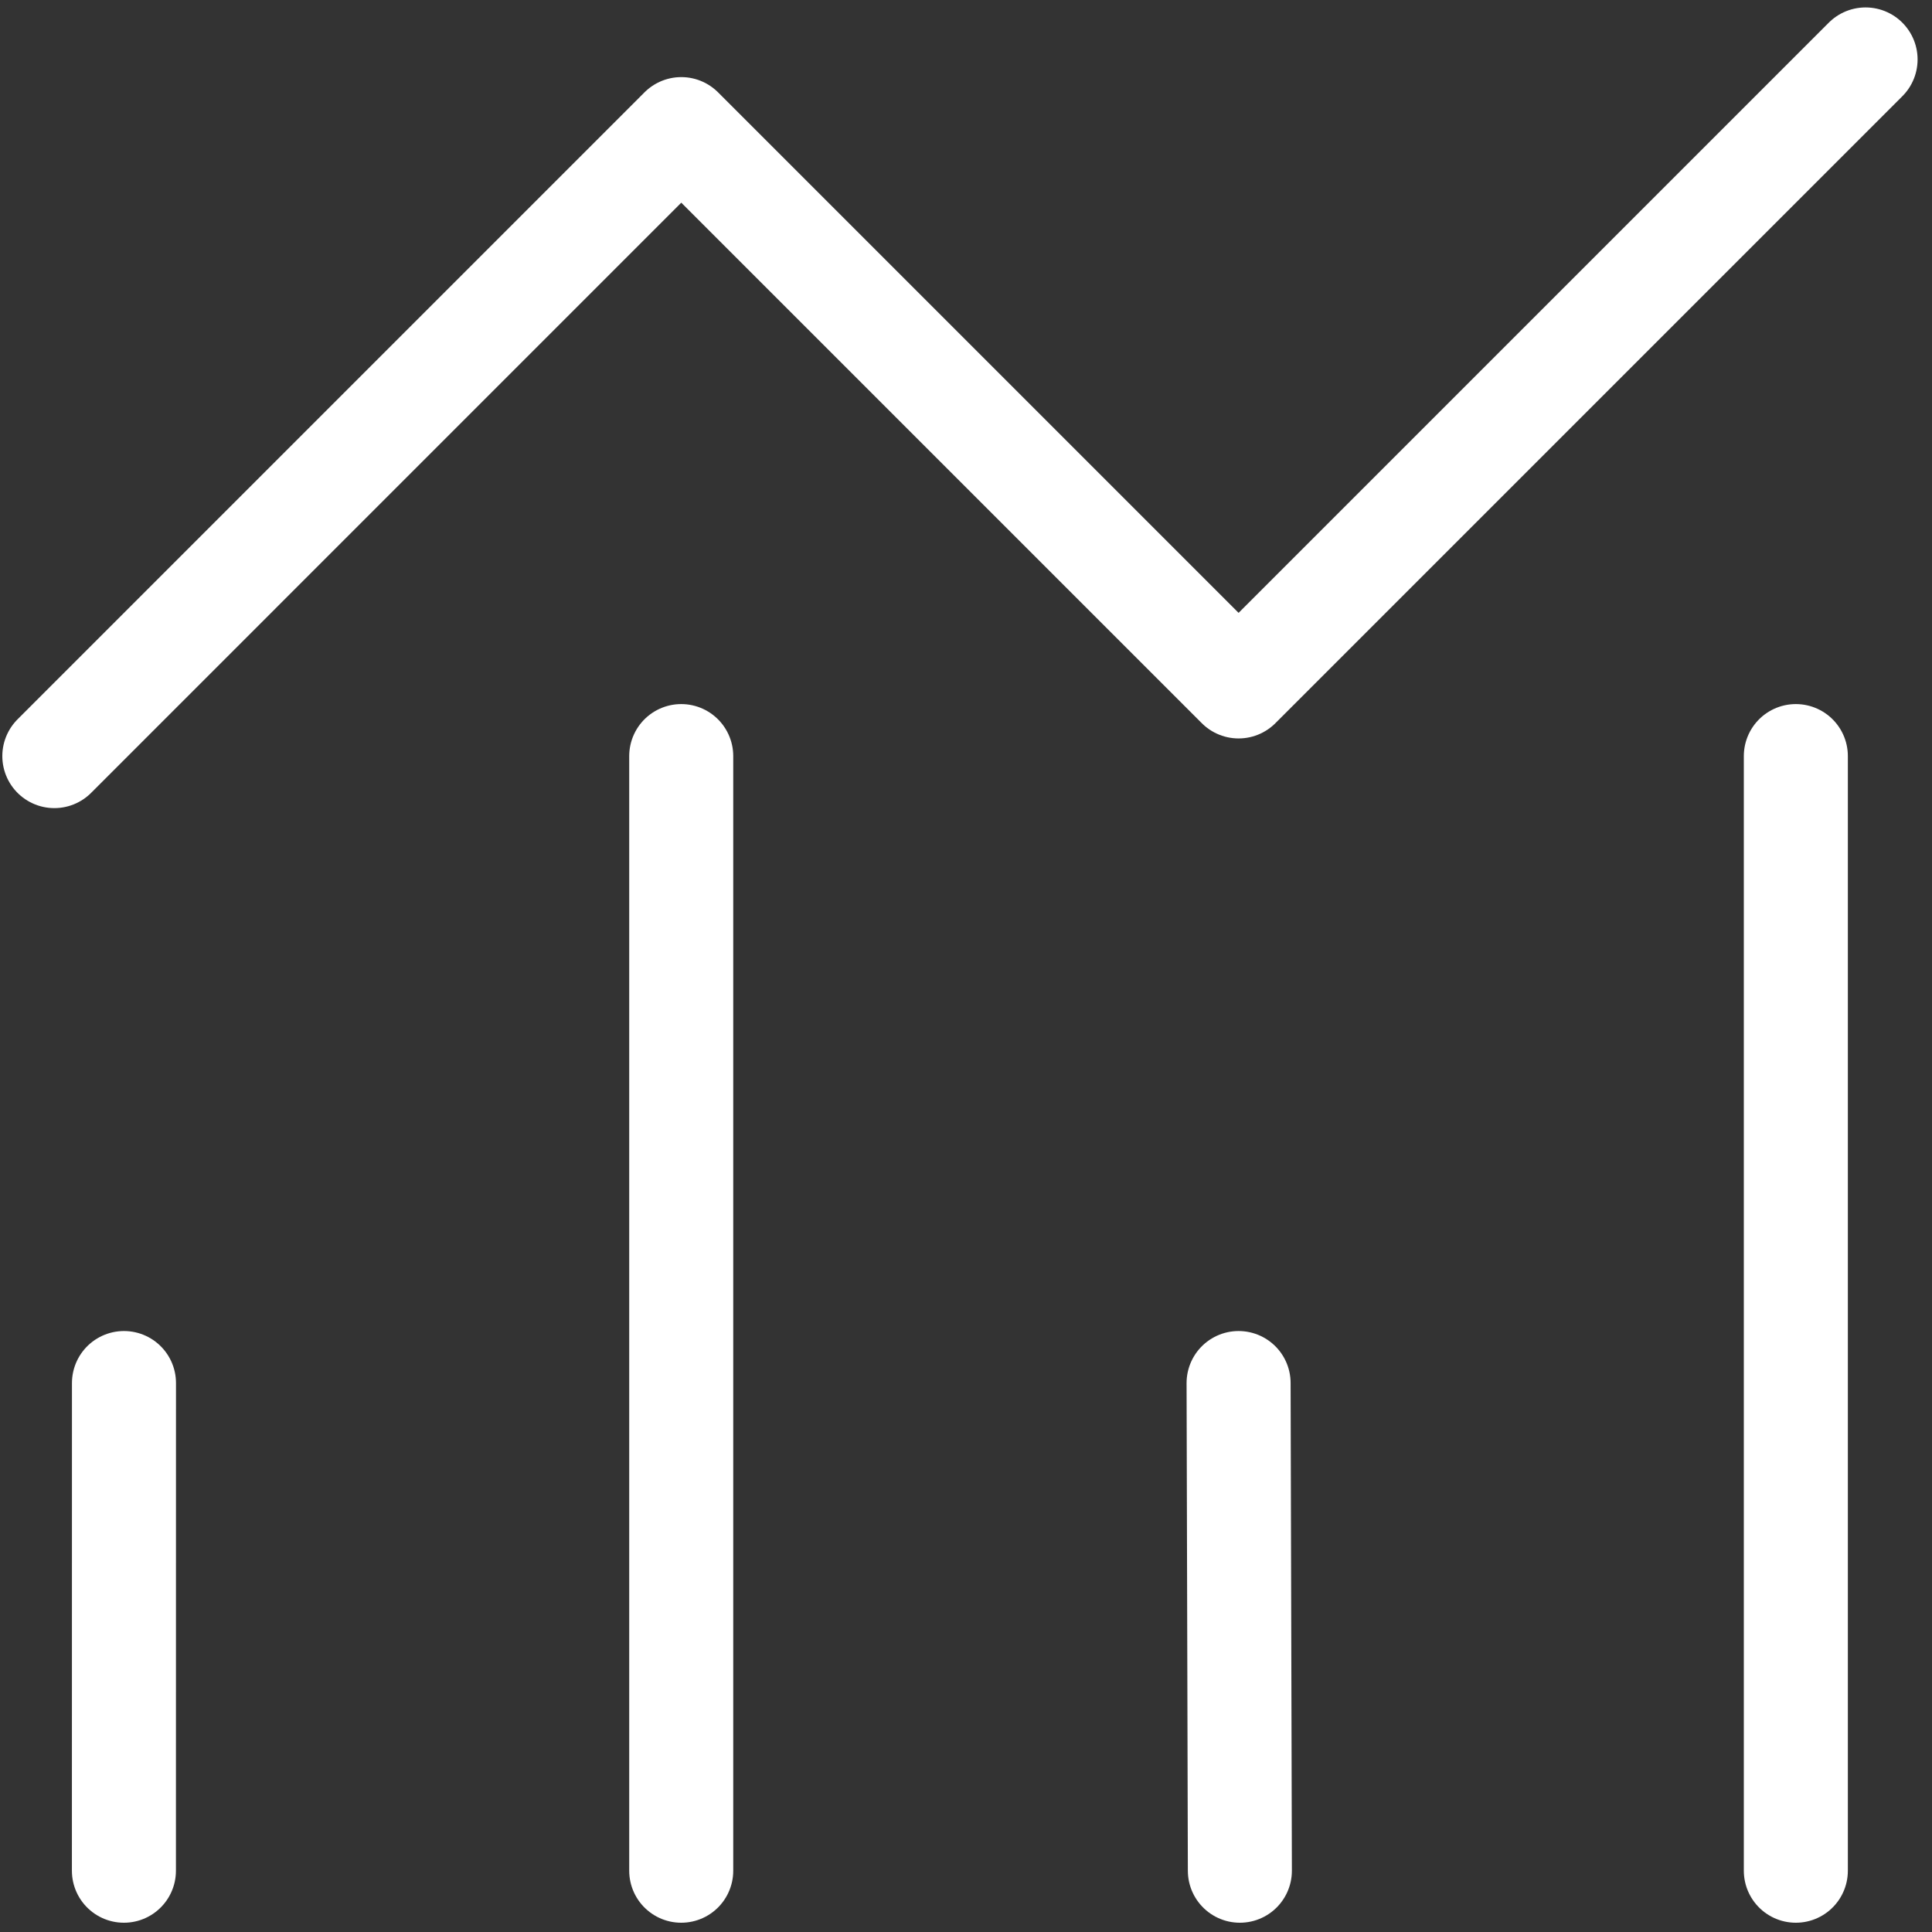 <svg xmlns="http://www.w3.org/2000/svg" width="65" height="65" viewBox="0 0 65 65" fill="none"><rect x="0" y="0" width="65" height="65" fill="#333333" stroke="none"/><path d="M4.169 62.938L4.171 46.531M22.919 25.438V62.938M41.714 62.938L41.671 46.531M60.419 25.438V62.938M1.828 25.438L22.921 4.344L41.671 23.094L62.765 2" stroke="white" stroke-width="3.5" stroke-linecap="round" stroke-linejoin="round"></path></svg>